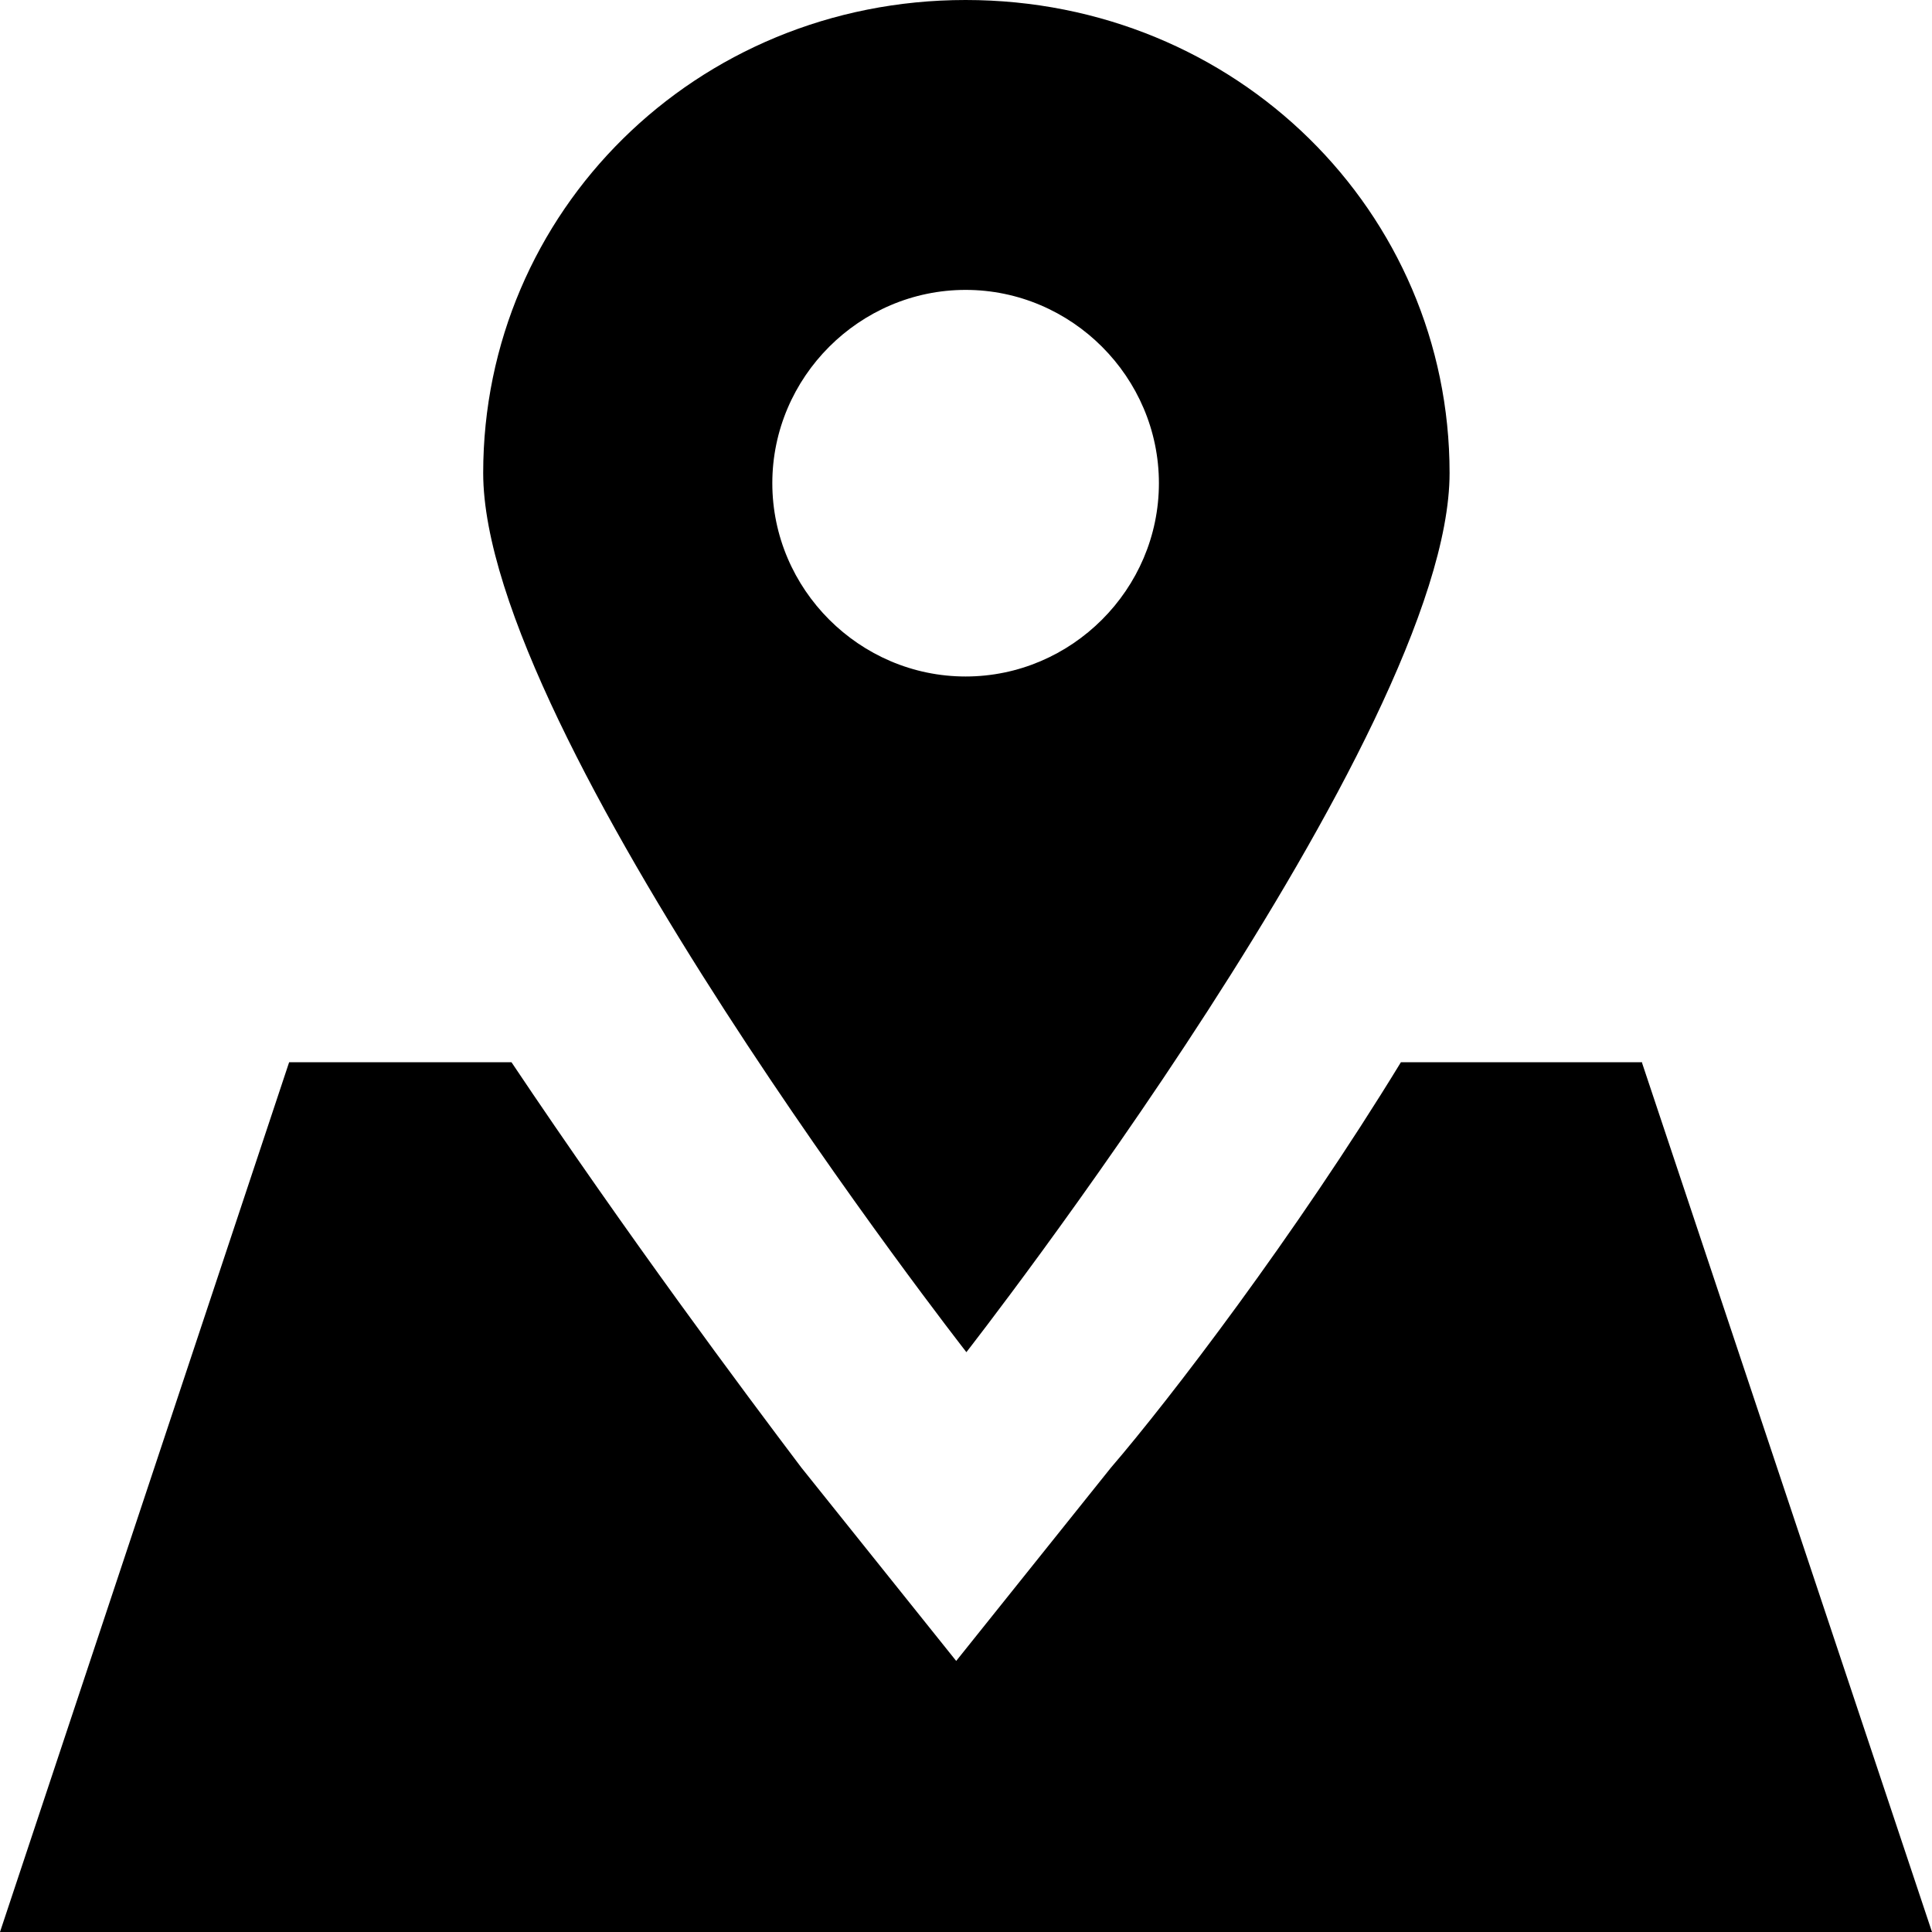 <svg width="40" height="40" viewBox="0 0 40 40" fill="none" xmlns="http://www.w3.org/2000/svg">
<path d="M33.998 21.993H29.004C26.808 25.588 24.205 28.987 23.001 30.386L19.797 34.388L16.592 30.386C15.388 28.792 12.997 25.588 10.59 21.993H5.986L0 40H40L33.998 22.009V21.993Z" fill="black"/>
<path d="M19.992 0C14.396 0 10.004 4.392 10.004 9.793C10.004 15.193 20.008 27.995 20.008 27.995C20.008 27.995 30.012 15.193 30.012 9.793C30.012 4.392 25.604 0 19.992 0ZM19.992 14.006C17.796 14.006 15.99 12.2 15.99 10.004C15.99 7.808 17.796 6.002 19.992 6.002C22.188 6.002 23.994 7.808 23.994 10.004C23.994 12.2 22.188 14.006 19.992 14.006Z" fill="black"/>
</svg>
